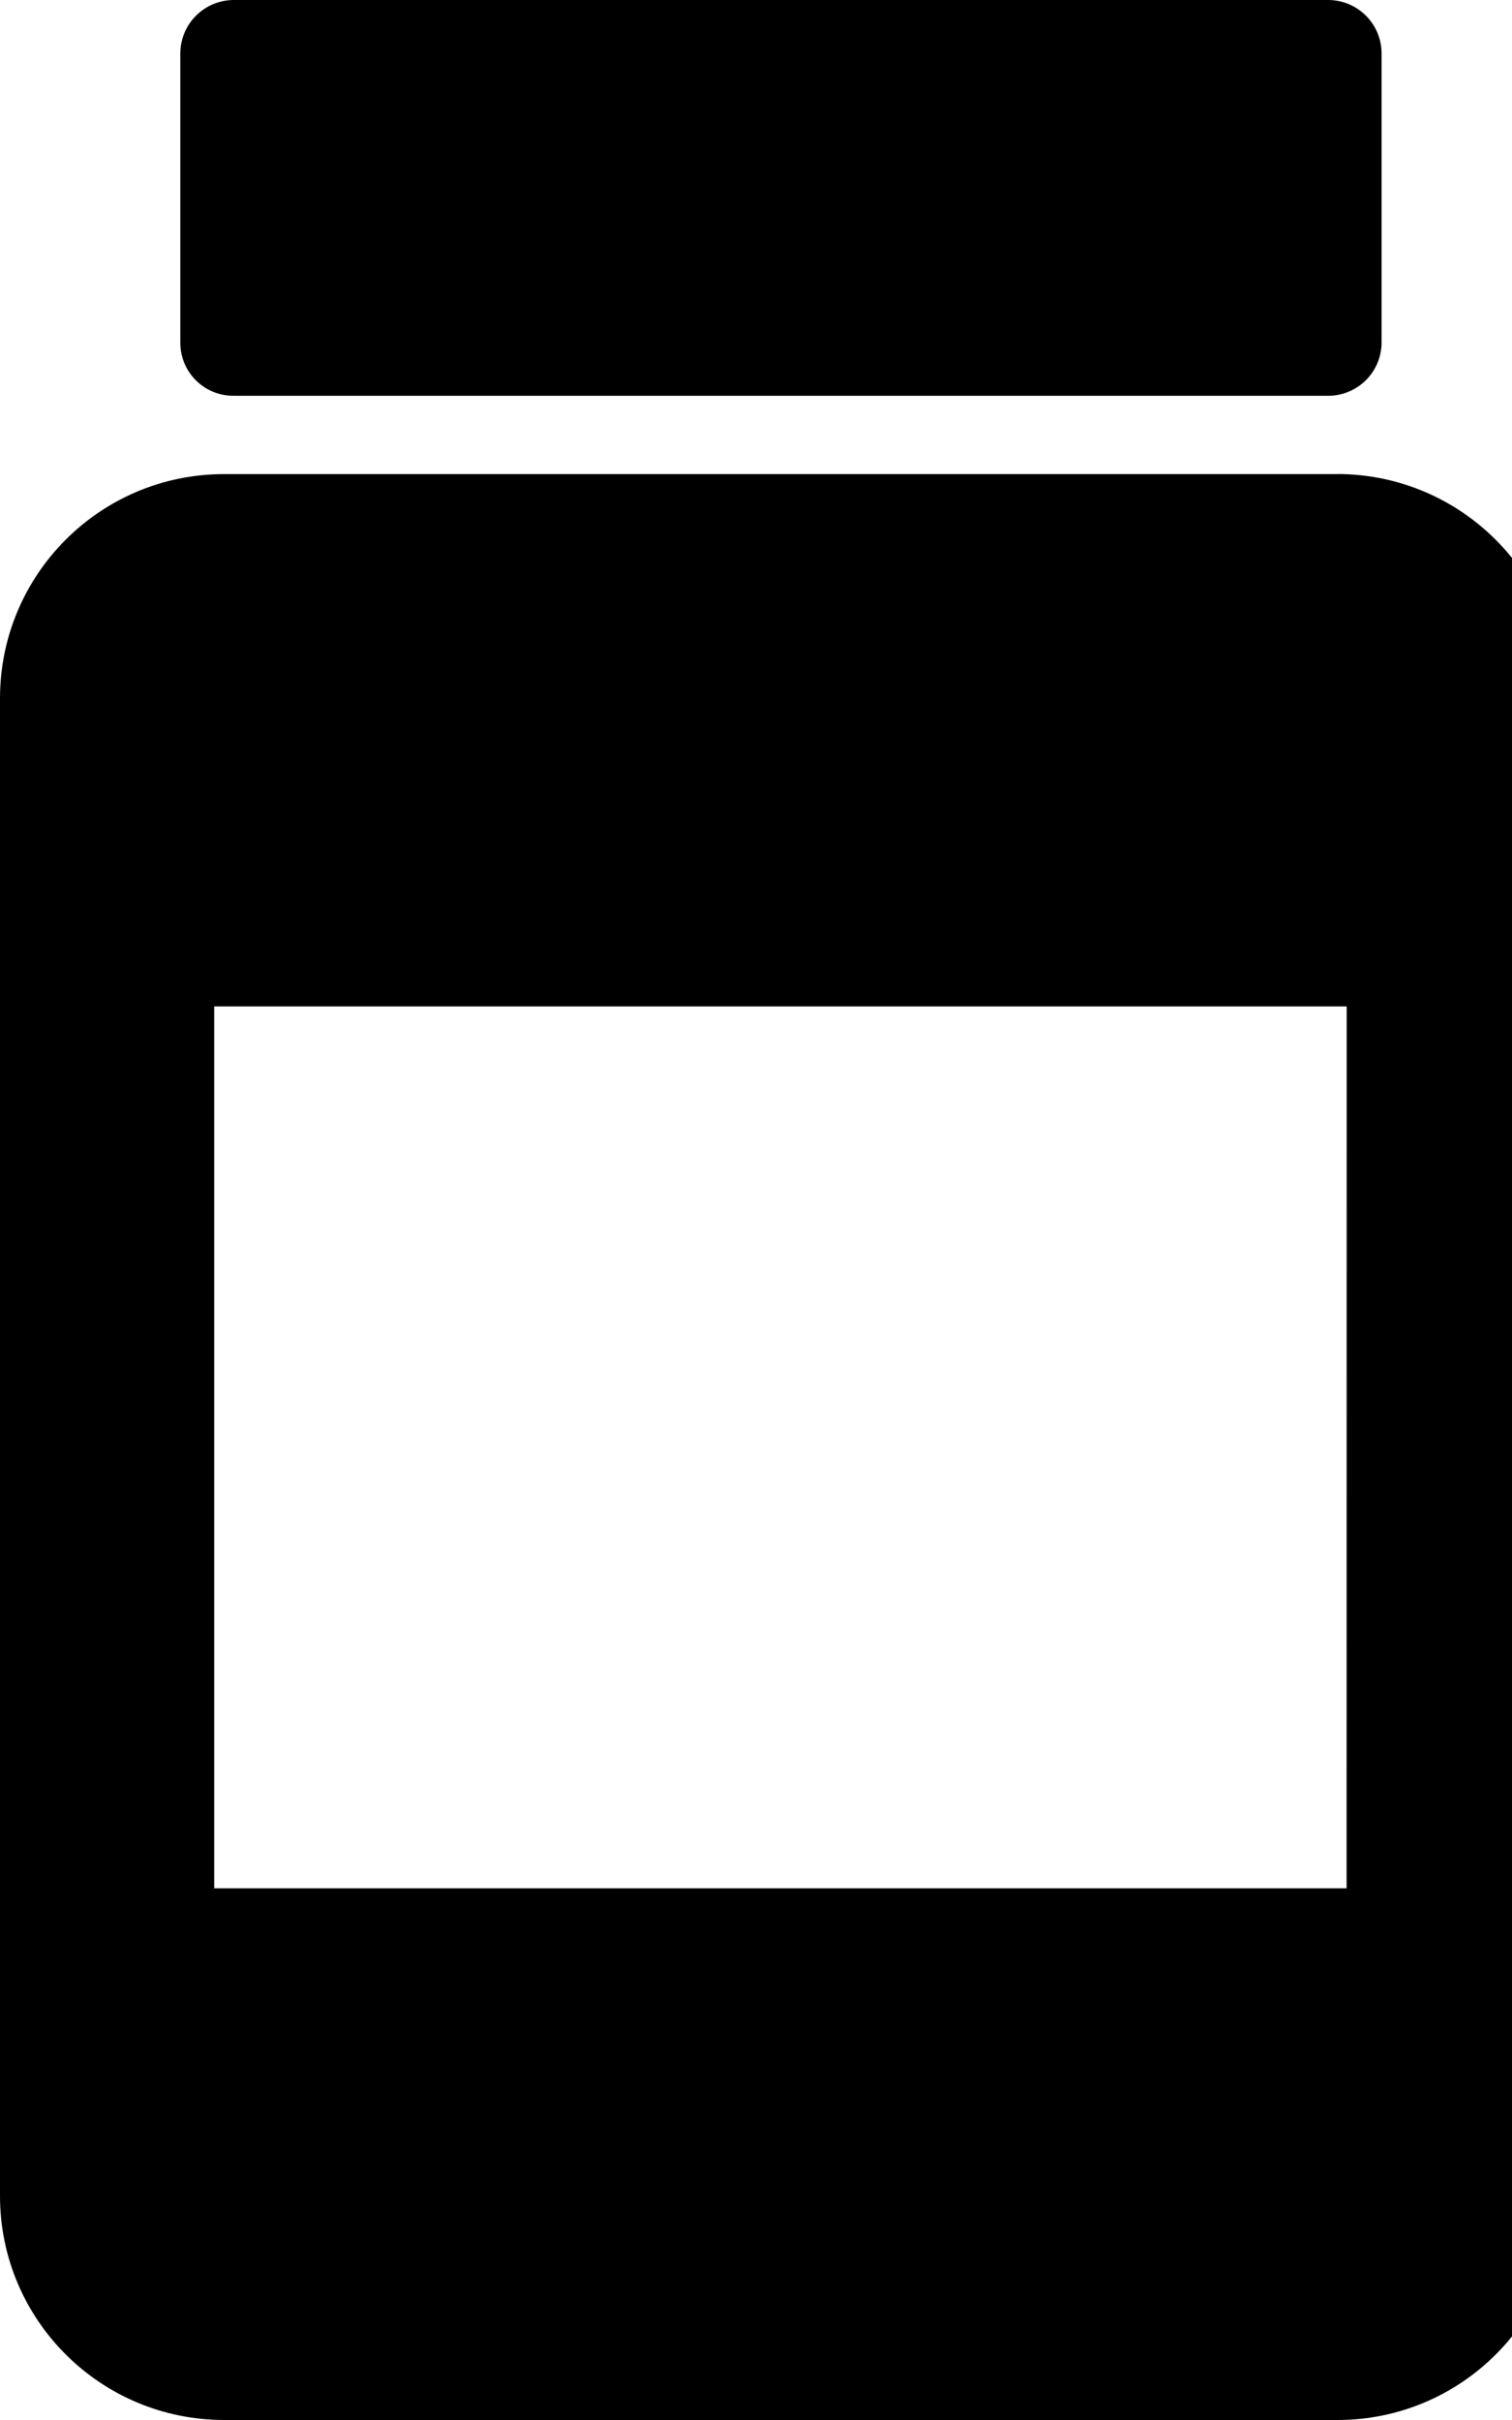<svg xmlns="http://www.w3.org/2000/svg" viewBox="0 0 15 24" fill="currentColor"><path d="m13.269 4.702h-11.047c-1.227 0-2.221.995-2.222 2.222v14.854c0 1.227.995 2.221 2.222 2.222h11.047c1.227 0 2.222-.995 2.222-2.222v-14.855c-.003-1.226-.996-2.219-2.222-2.222zm.09 14.025h-11.234v-8.746h11.235z"/><path d="m2.314 3.925h10.866c.29-.002.524-.236.526-.525v-2.874c-.002-.289-.236-.523-.525-.526h-10.866c-.289.003-.523.236-.526.525v2.874.001c0 .29.235.525.525.525h.002z"/></svg>